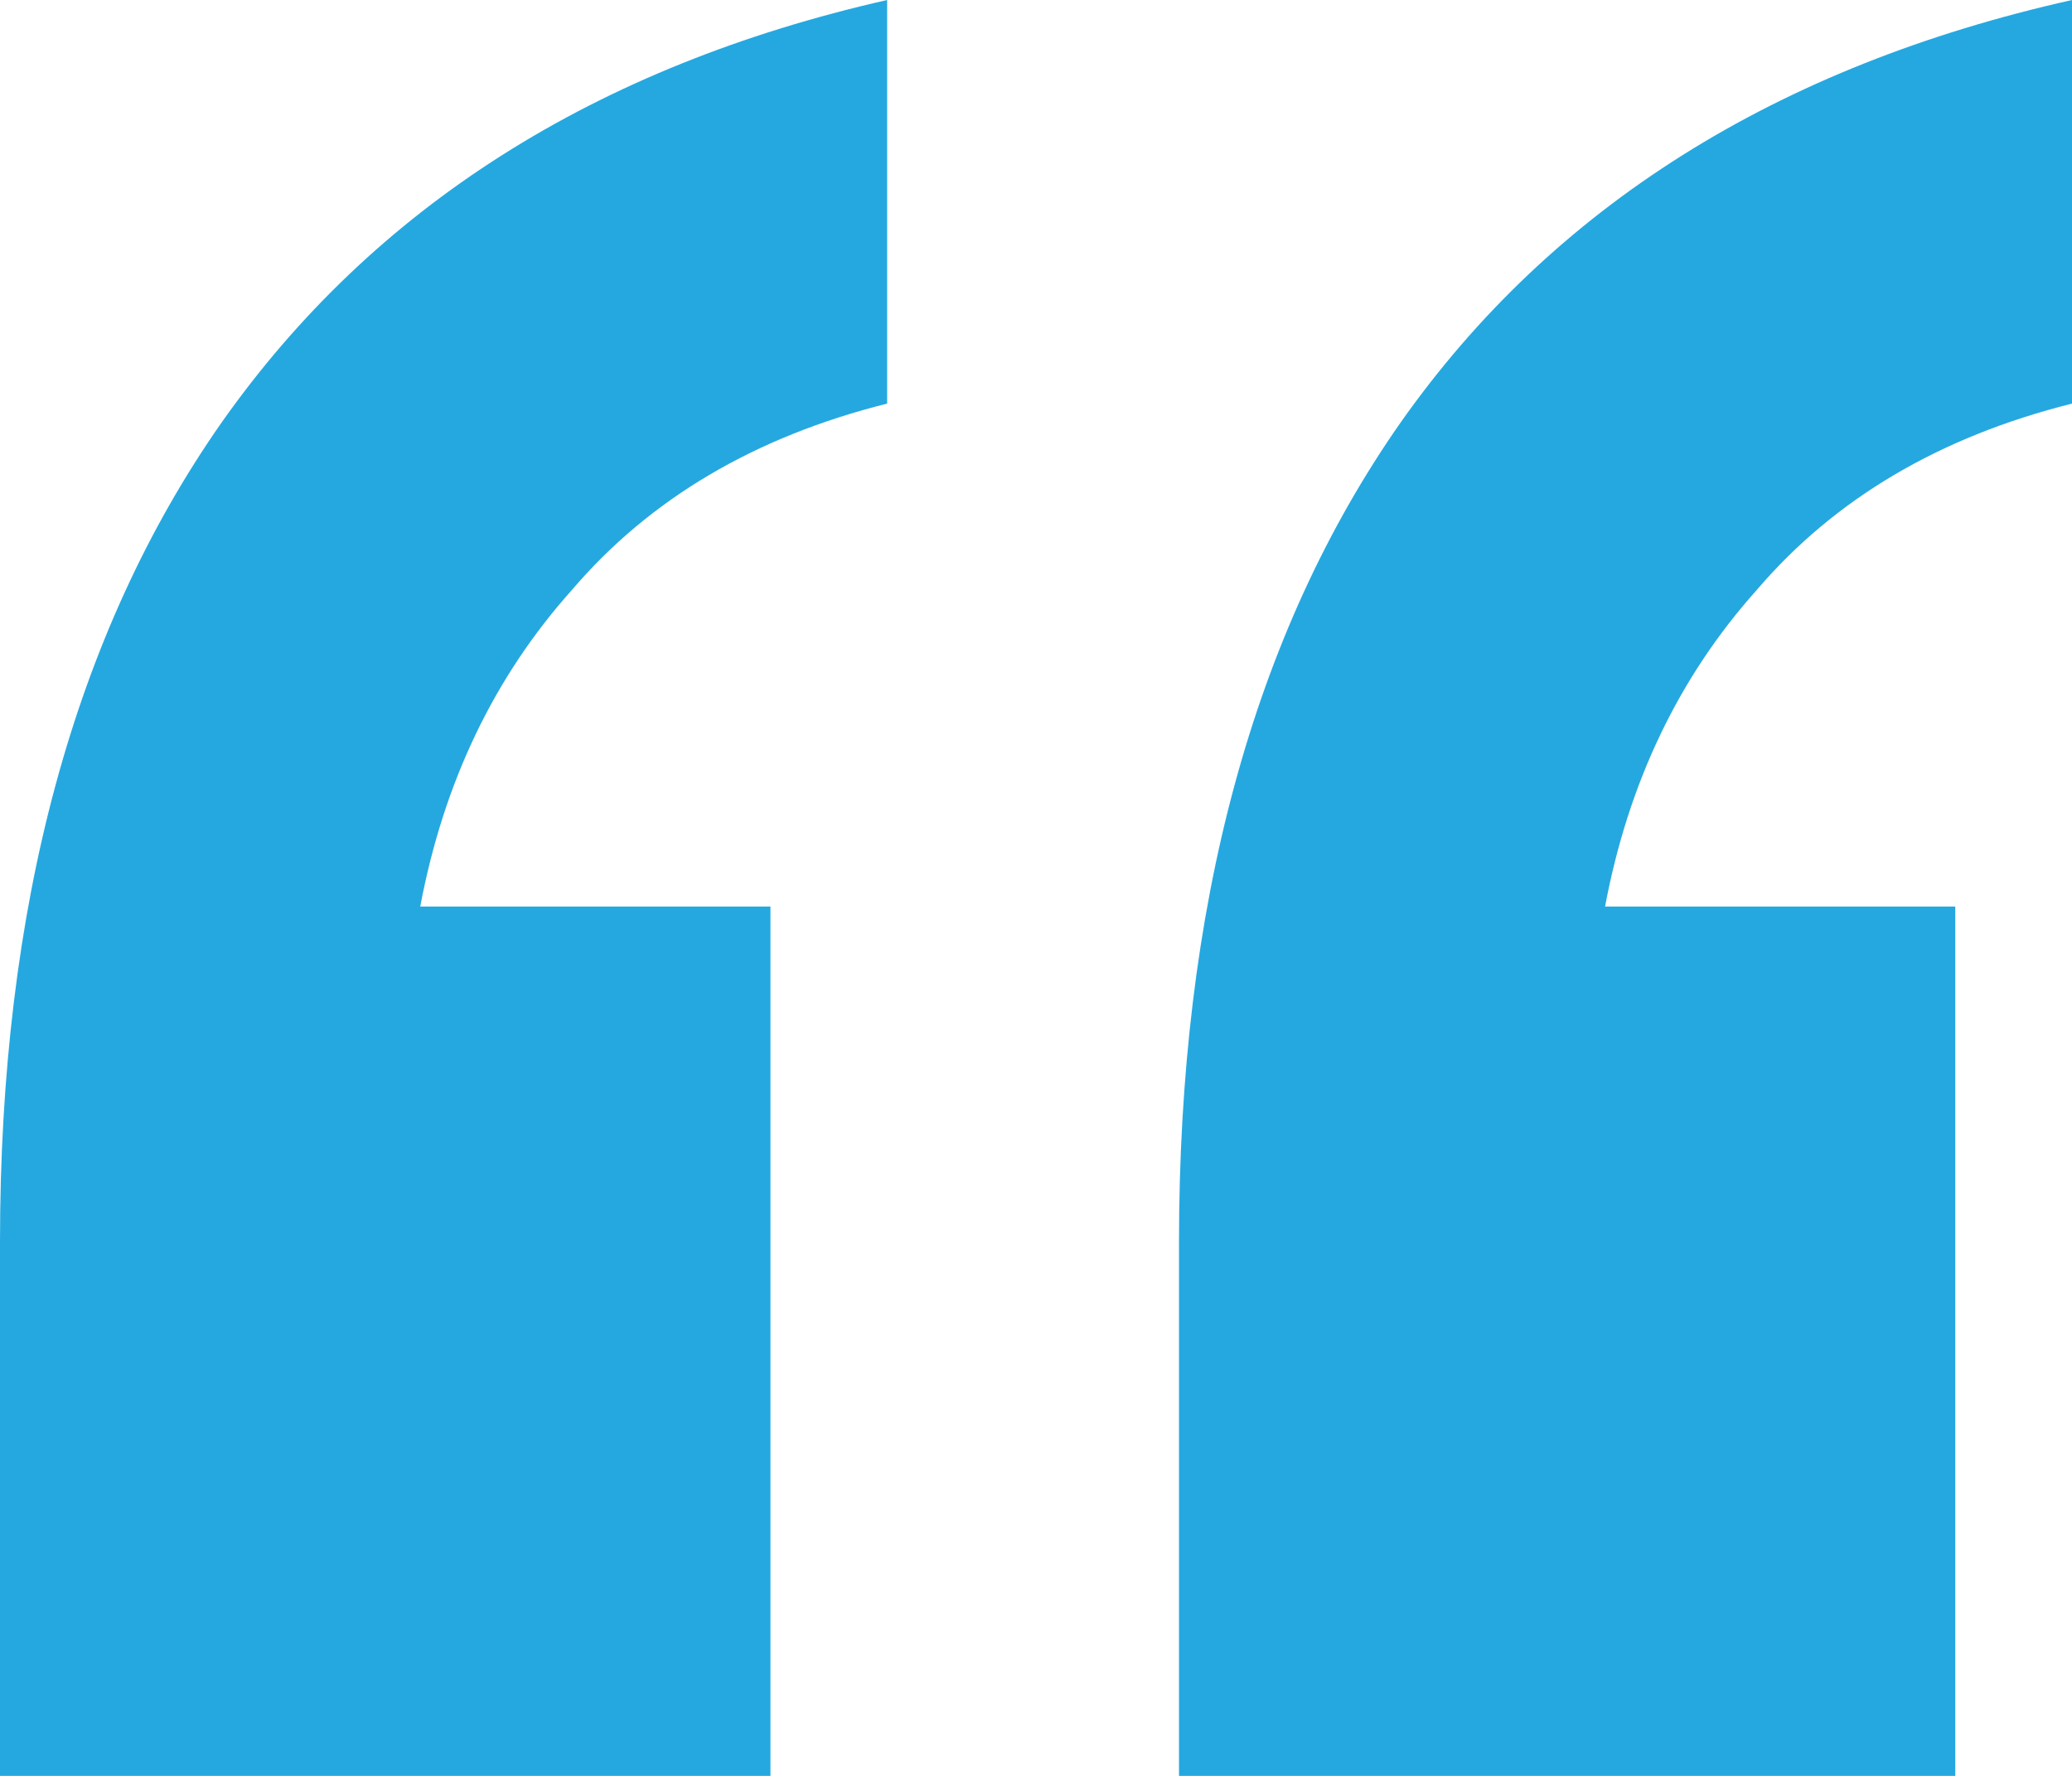 <svg xmlns="http://www.w3.org/2000/svg" width="56" height="48" viewBox="0 0 56 48" fill="none"><path d="M31.865 48V33.566C31.865 24.503 33.863 17.119 37.859 11.413C41.961 5.594 48.008 1.79 56 0V10.909C52.424 11.804 49.585 13.482 47.482 15.944C45.378 18.294 44.011 21.147 43.38 24.503H52.845V48H31.865ZM0 48V33.566C0 24.503 1.998 17.119 5.994 11.413C10.096 5.594 16.09 1.79 23.977 0V10.909C20.402 11.804 17.562 13.482 15.459 15.944C13.356 18.294 11.989 21.147 11.358 24.503H20.823V48H0Z" fill="#25A8E0"></path></svg>